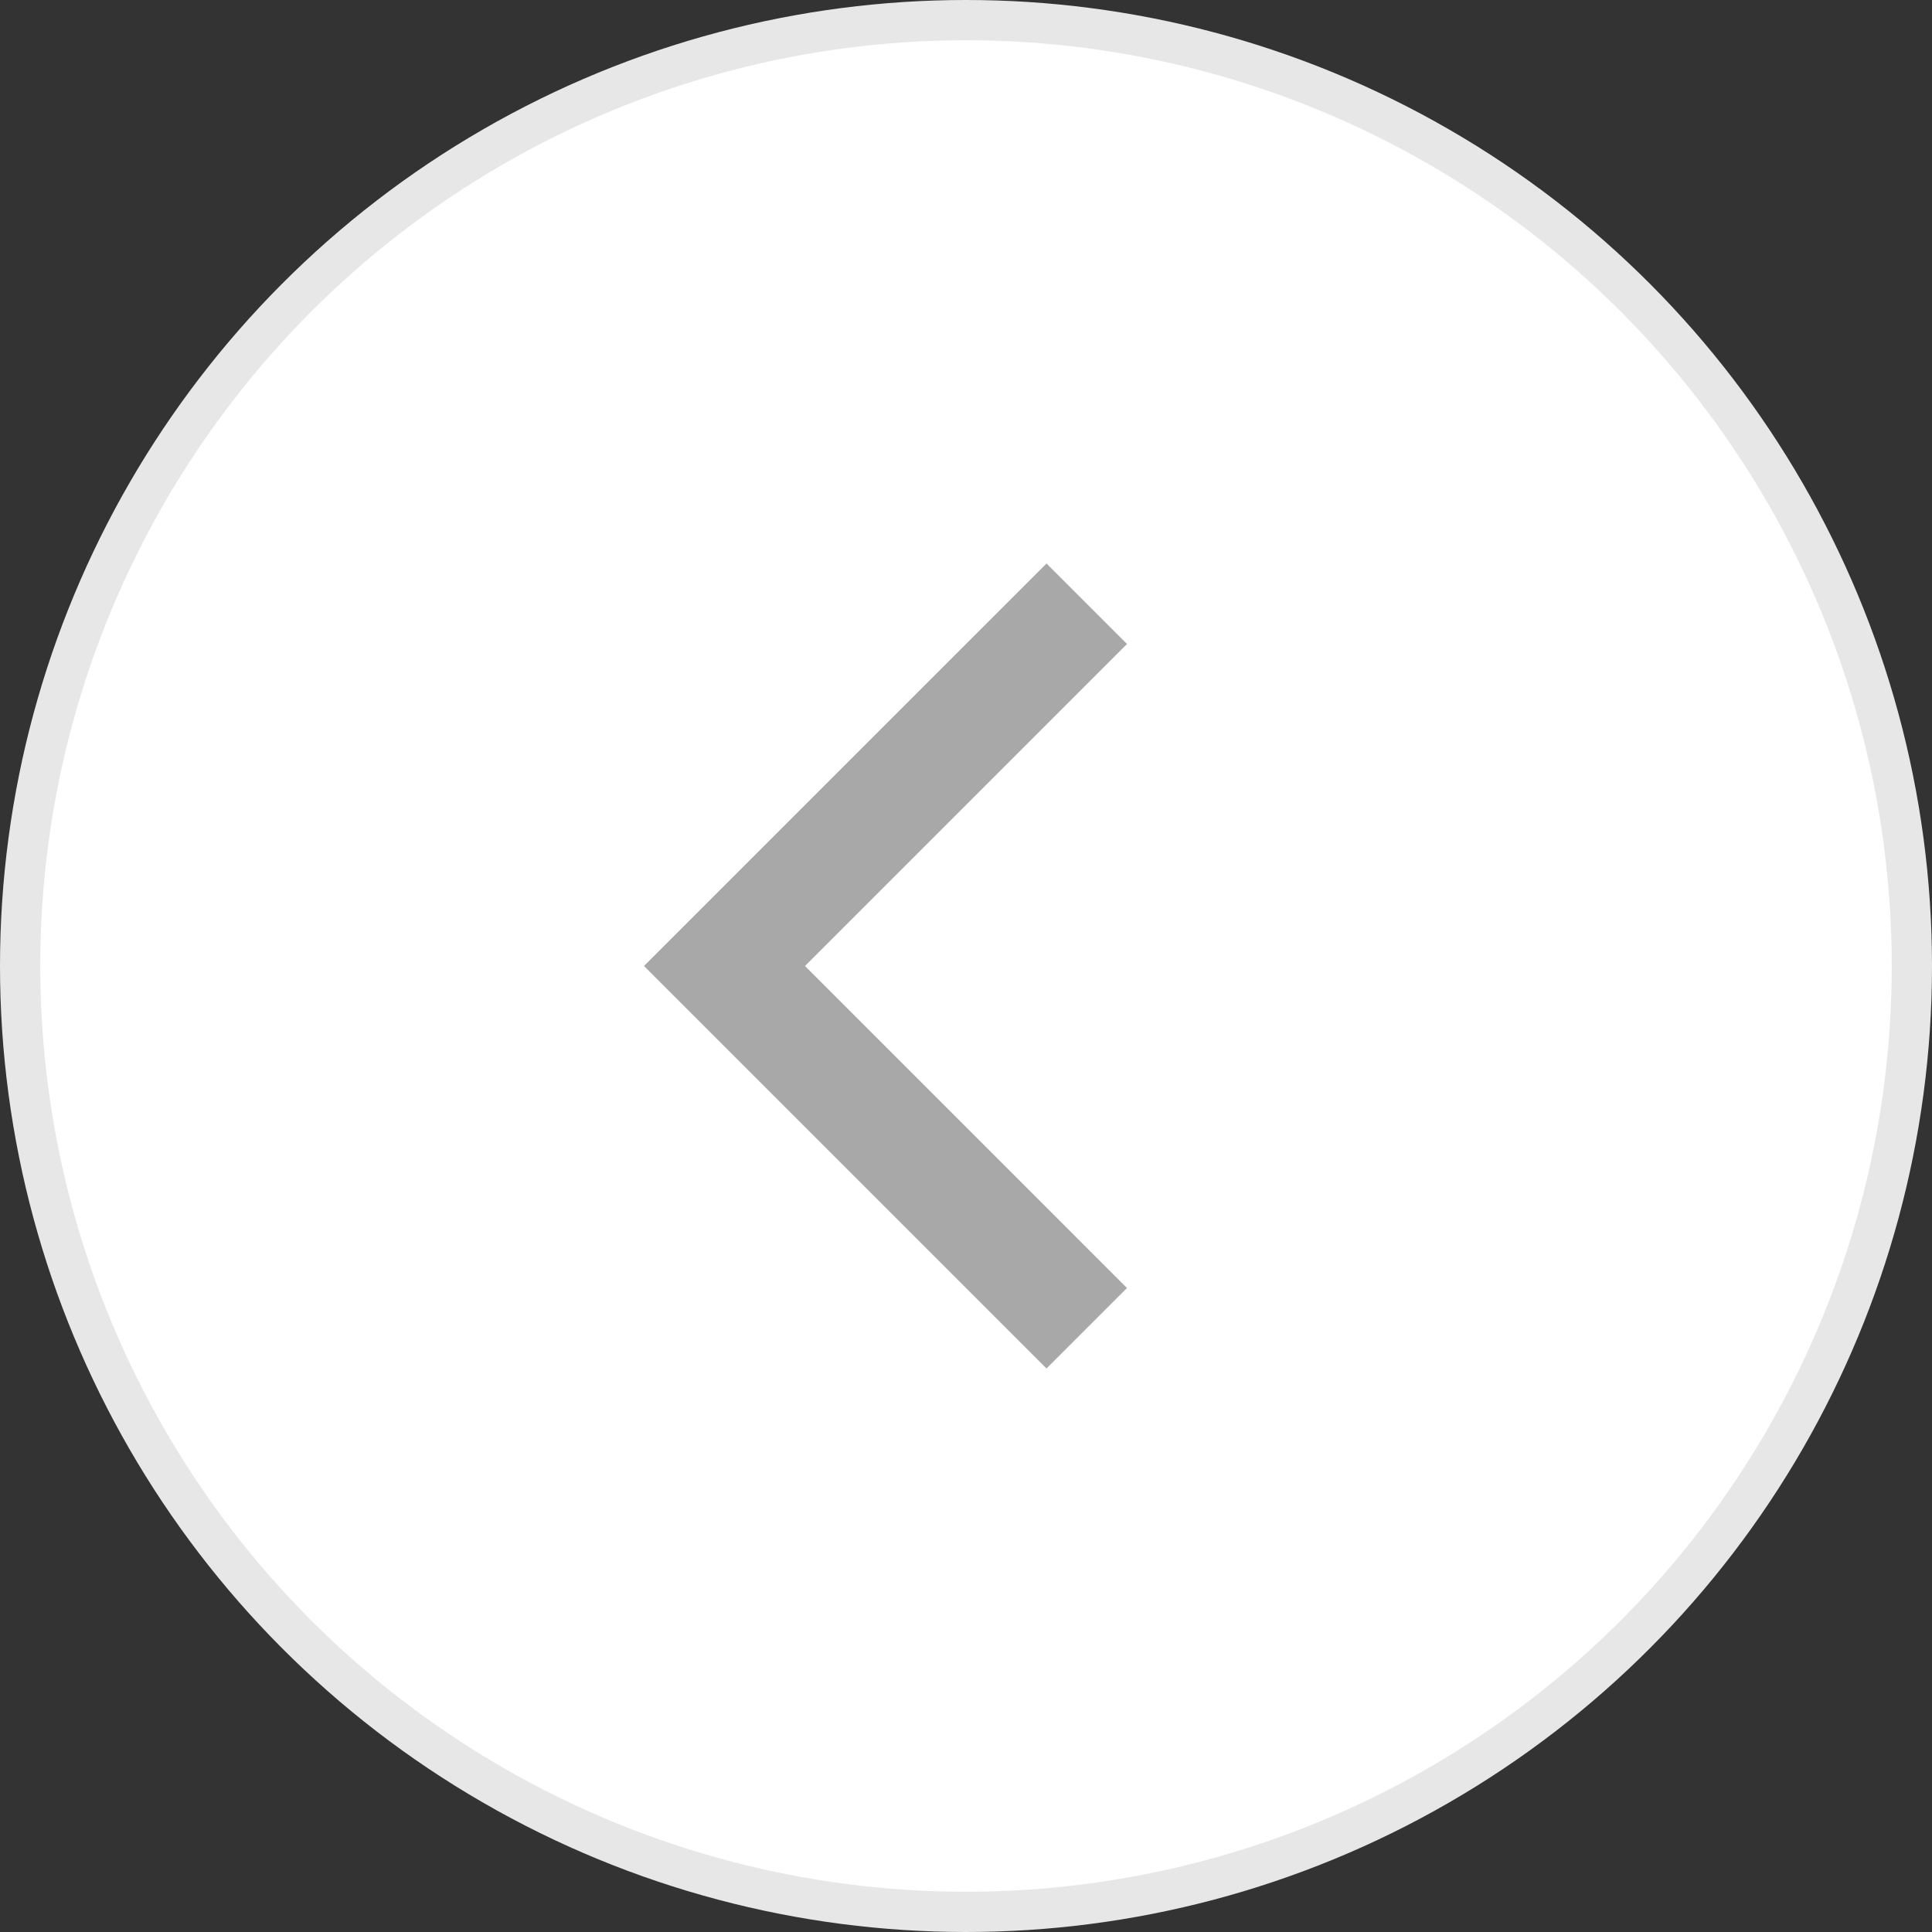 <svg width="48" height="48" viewBox="0 0 48 48" fill="none" xmlns="http://www.w3.org/2000/svg">
<rect x="0" y="0" width="48" height="48" fill="#333333" stroke="none"/>
<circle cx="24" cy="24" r="23.5" fill="white" stroke="#E7E7E7"/>
<path d="M20 24L28 32L26 34L16 24L26 14L28 16L20 24Z" fill="#A8A8A9"/>
</svg>
